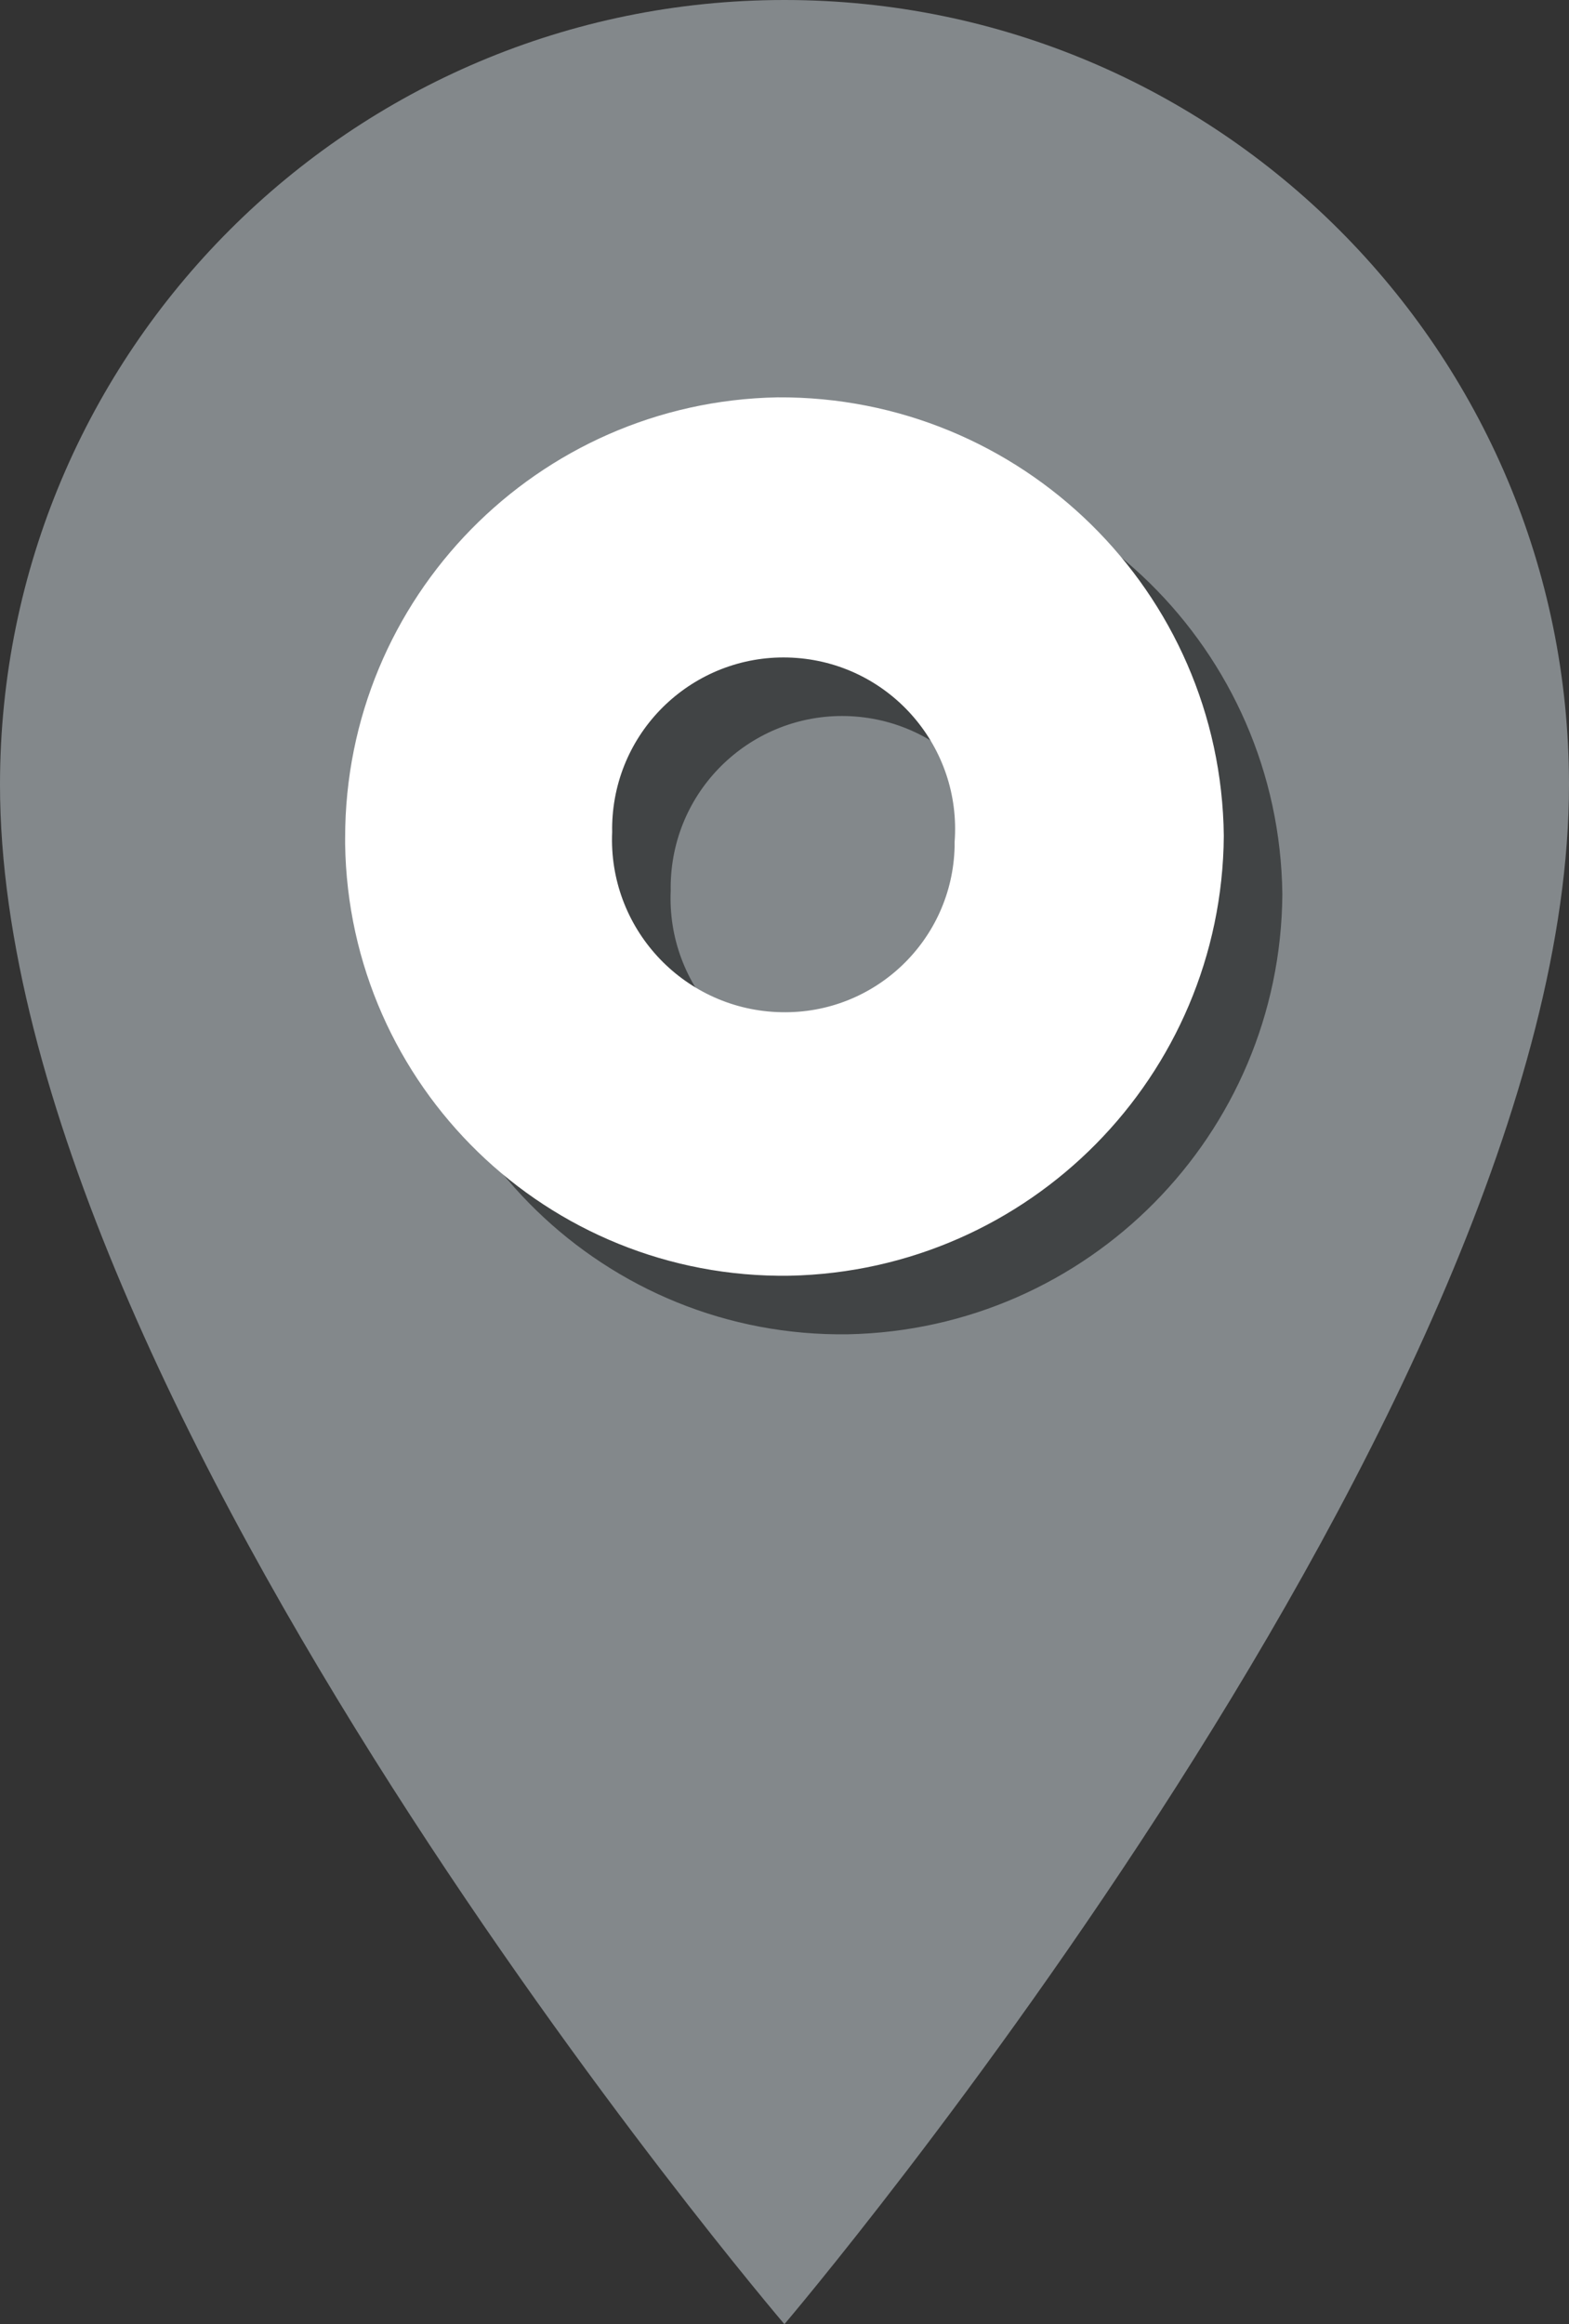 <?xml version="1.0" encoding="utf-8"?>
<!-- Generator: Adobe Illustrator 22.0.1, SVG Export Plug-In . SVG Version: 6.00 Build 0)  -->
<svg version="1.1" xmlns="http://www.w3.org/2000/svg" xmlns:xlink="http://www.w3.org/1999/xlink" x="0px" y="0px"
	 width="26.799px" height="39.687px" viewBox="0 0 26.799 39.687" style="enable-background:new 0 0 26.799 39.687;"
	 xml:space="preserve">
<rect x="0" y="0" width="26.799" height="39.687" fill="#333333" stroke="none"/>
<style type="text/css">
	.st0{fill:#E40521;}
	.st1{opacity:0.5;}
	.st2{fill:#FFFFFF;}
	.st3{fill:#3A3A3A;}
	.st4{fill:#83888B;}
</style>
<g id="Layer_1">
	<g id="OBJECTS">
		<g id="Ebene_1_1_">
		</g>
		<path class="st4" d="M26.799,13.4c0-7.4-6-13.4-13.4-13.4C6,0,0,6,0,13.4C0,24,13.398,39.687,13.398,39.687
			S26.799,23.943,26.799,13.4L26.799,13.4z"/>
		<g id="Pfad_6850_1_">
			<g class="st1">
				<path d="M6.895,15.309c-0.002-4.101,3.282-7.448,7.383-7.524c4.17-0.028,7.578,3.32,7.625,7.489
					c-0.032,4.099-3.321,7.427-7.419,7.51c-4.131,0.06-7.528-3.239-7.589-7.37C6.896,15.379,6.895,15.344,6.895,15.309z
					 M17.305,15.379c0.123-1.613-1.084-3.021-2.697-3.144c-1.613-0.123-3.021,1.084-3.144,2.697
					c-0.007,0.092-0.01,0.184-0.008,0.276c-0.072,1.626,1.189,3.002,2.815,3.074c0.024,0.001,0.047,0.002,0.071,0.002
					c1.599,0.037,2.926-1.229,2.963-2.828C17.305,15.431,17.305,15.405,17.305,15.379z"/>
			</g>
			<g>
				<path class="st2" d="M5.895,14.309c-0.002-4.101,3.282-7.448,7.383-7.524c4.17-0.028,7.578,3.32,7.625,7.489
					c-0.032,4.099-3.321,7.427-7.419,7.51c-4.131,0.06-7.528-3.239-7.589-7.37C5.896,14.379,5.895,14.344,5.895,14.309z
					 M16.305,14.379c0.123-1.613-1.084-3.021-2.697-3.144c-1.613-0.123-3.021,1.084-3.144,2.697
					c-0.007,0.092-0.01,0.184-0.008,0.276c-0.072,1.626,1.189,3.002,2.815,3.074c0.024,0.001,0.047,0.002,0.071,0.002
					c1.599,0.037,2.926-1.229,2.963-2.828C16.305,14.431,16.305,14.405,16.305,14.379z"/>
			</g>
		</g>
	</g>
	<g id="Capa_1">
	</g>
</g>
<g id="Capa_1_1_">
</g>
<g id="Ebene_1">
</g>
</svg>
